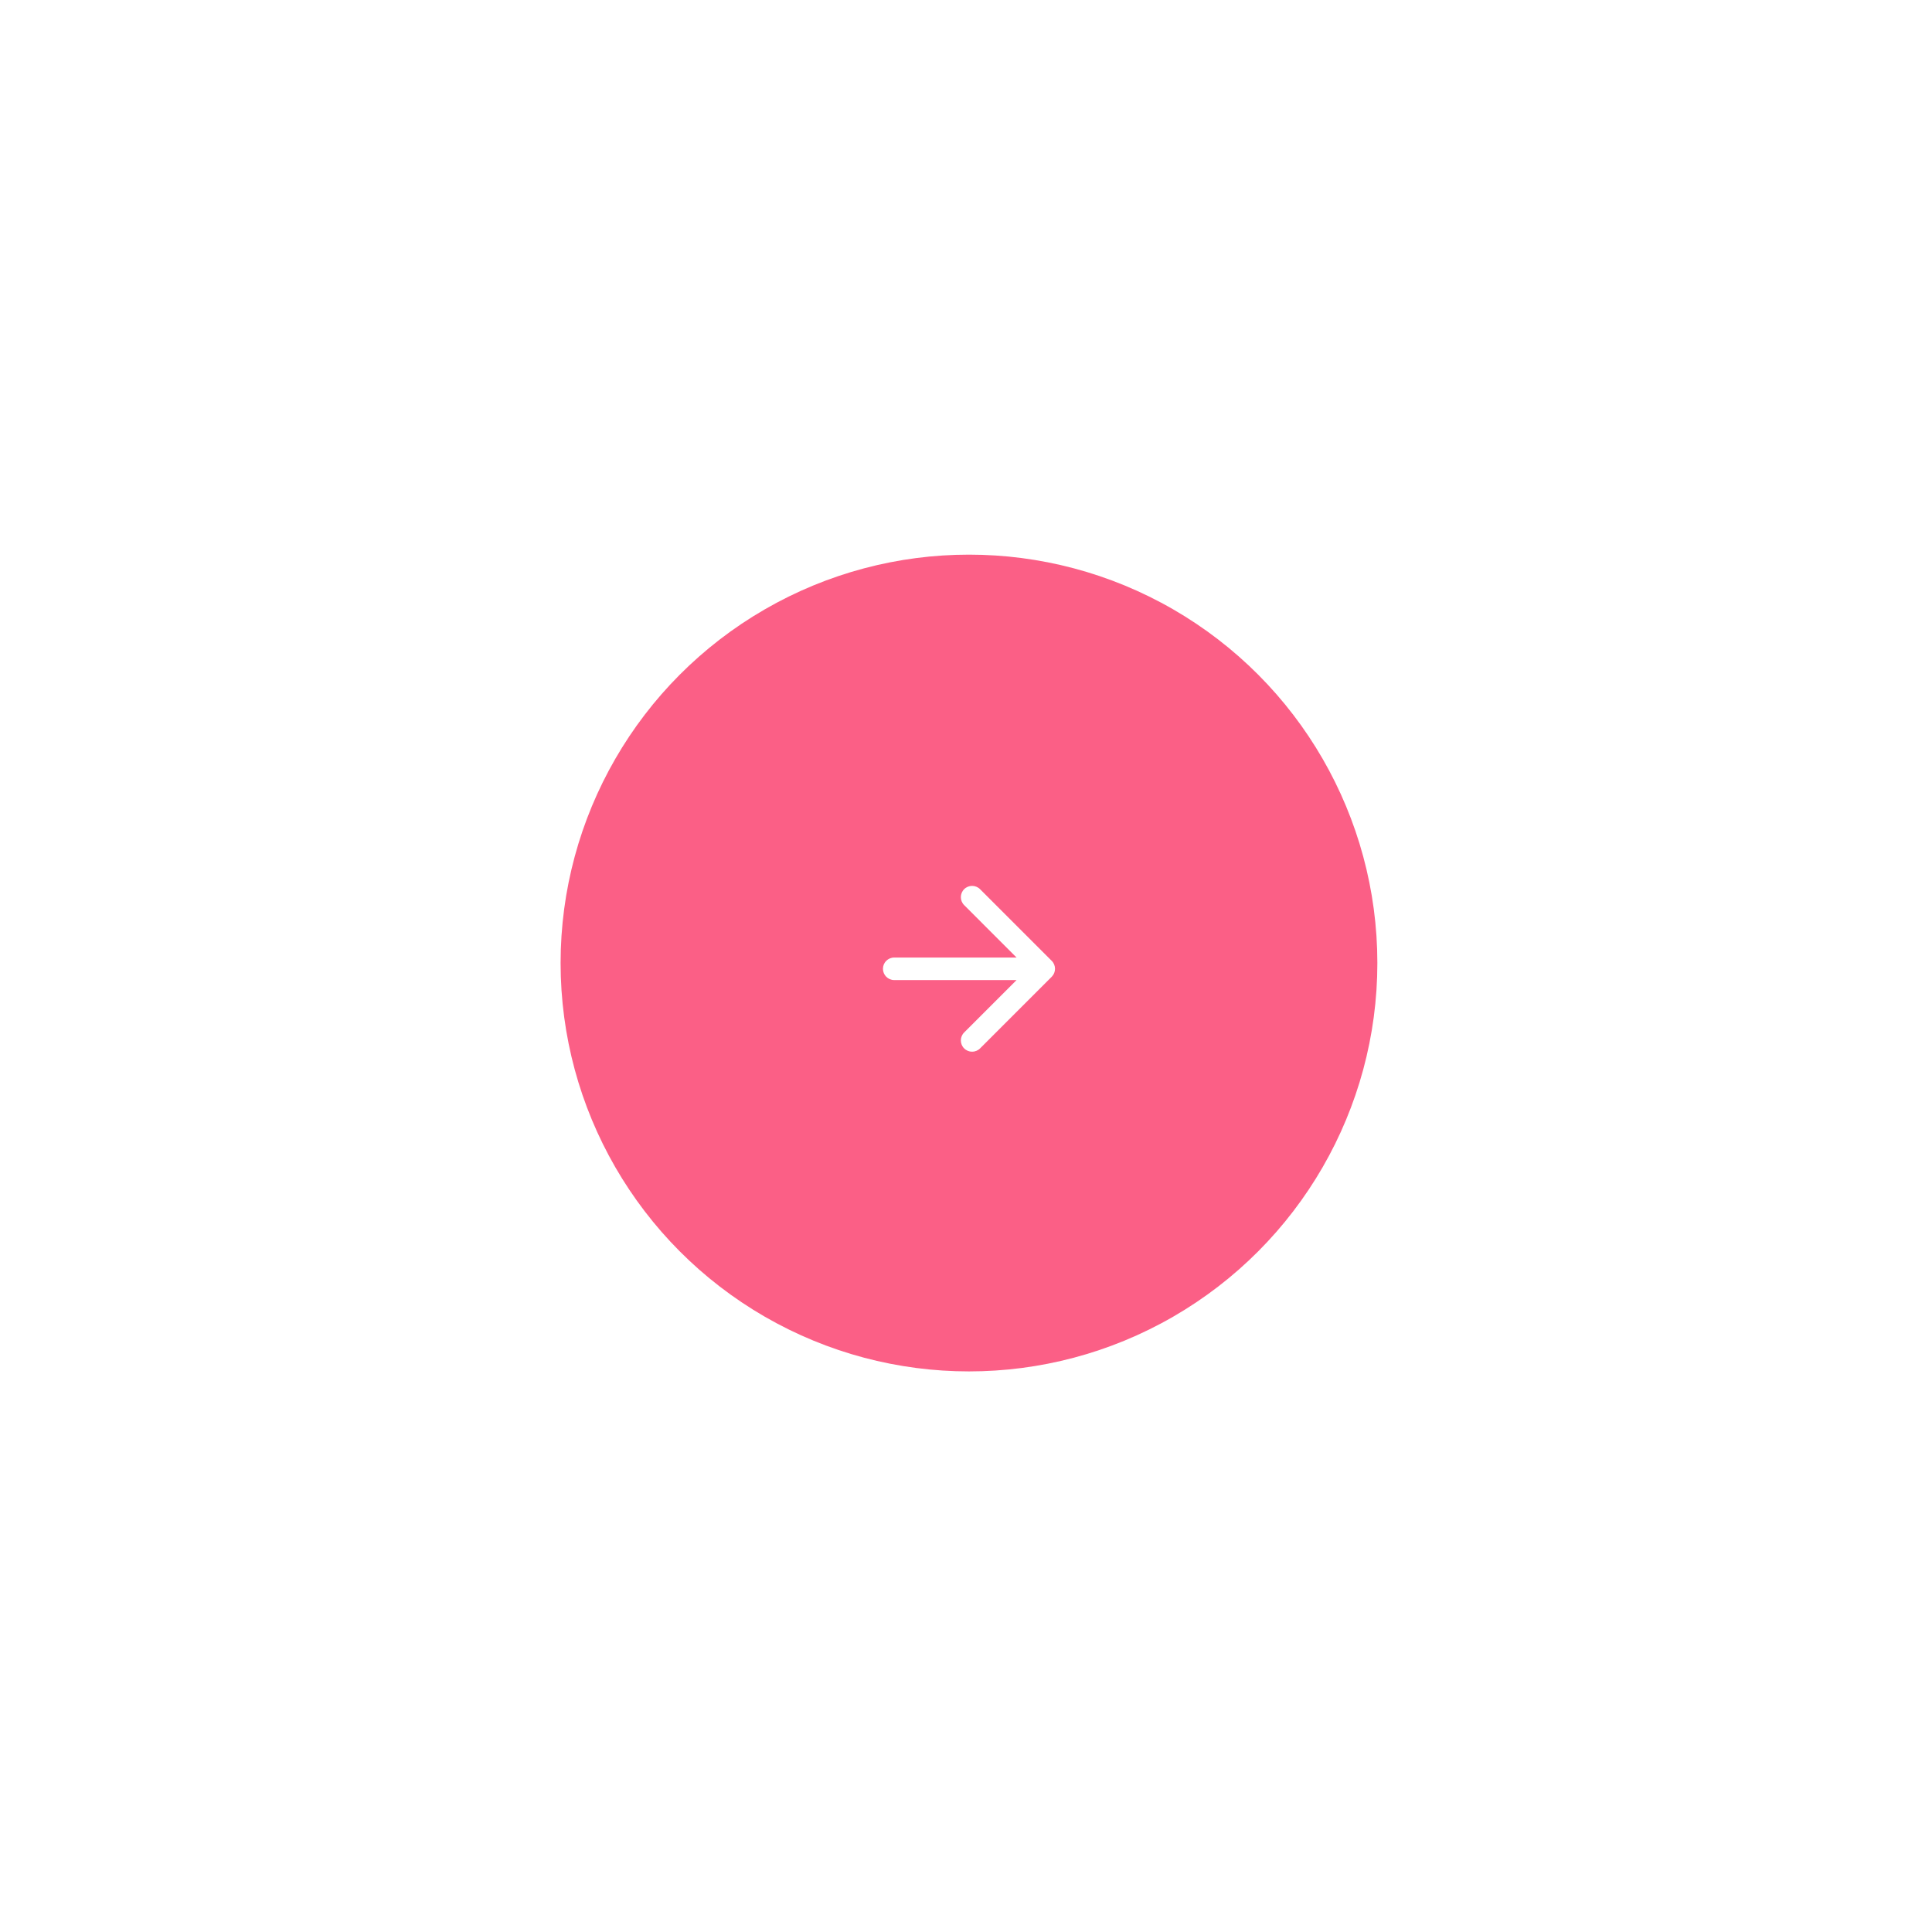 <?xml version="1.0" encoding="UTF-8"?> <svg xmlns="http://www.w3.org/2000/svg" width="209" height="209" viewBox="0 0 209 209" fill="none"> <g filter="url(#filter0_d_836_73)"> <circle cx="44.178" cy="44.178" r="44.178" transform="matrix(-1 0 0 1 149 60)" fill="#FB5F86"></circle> </g> <path d="M96.733 103.585C96.061 103.585 95.516 104.13 95.516 104.803C95.516 105.475 96.061 106.021 96.733 106.021L96.733 103.585ZM113.773 105.664C114.248 105.188 114.248 104.417 113.773 103.942L106.022 96.191C105.546 95.715 104.775 95.715 104.3 96.191C103.824 96.667 103.824 97.438 104.3 97.913L111.189 104.803L104.3 111.692C103.824 112.168 103.824 112.939 104.3 113.414C104.775 113.89 105.546 113.89 106.022 113.414L113.773 105.664ZM96.733 106.021L112.911 106.021L112.911 103.585L96.733 103.585L96.733 106.021Z" fill="white"></path> <defs> <filter id="filter0_d_836_73" x="0.91" y="0.266" width="207.824" height="207.825" filterUnits="userSpaceOnUse" color-interpolation-filters="sRGB"> <feFlood flood-opacity="0" result="BackgroundImageFix"></feFlood> <feColorMatrix in="SourceAlpha" type="matrix" values="0 0 0 0 0 0 0 0 0 0 0 0 0 0 0 0 0 0 127 0" result="hardAlpha"></feColorMatrix> <feOffset></feOffset> <feGaussianBlur stdDeviation="29.867"></feGaussianBlur> <feComposite in2="hardAlpha" operator="out"></feComposite> <feColorMatrix type="matrix" values="0 0 0 0 0.984 0 0 0 0 0.373 0 0 0 0 0.525 0 0 0 0.66 0"></feColorMatrix> <feBlend mode="normal" in2="BackgroundImageFix" result="effect1_dropShadow_836_73"></feBlend> <feBlend mode="normal" in="SourceGraphic" in2="effect1_dropShadow_836_73" result="shape"></feBlend> </filter> </defs> </svg> 